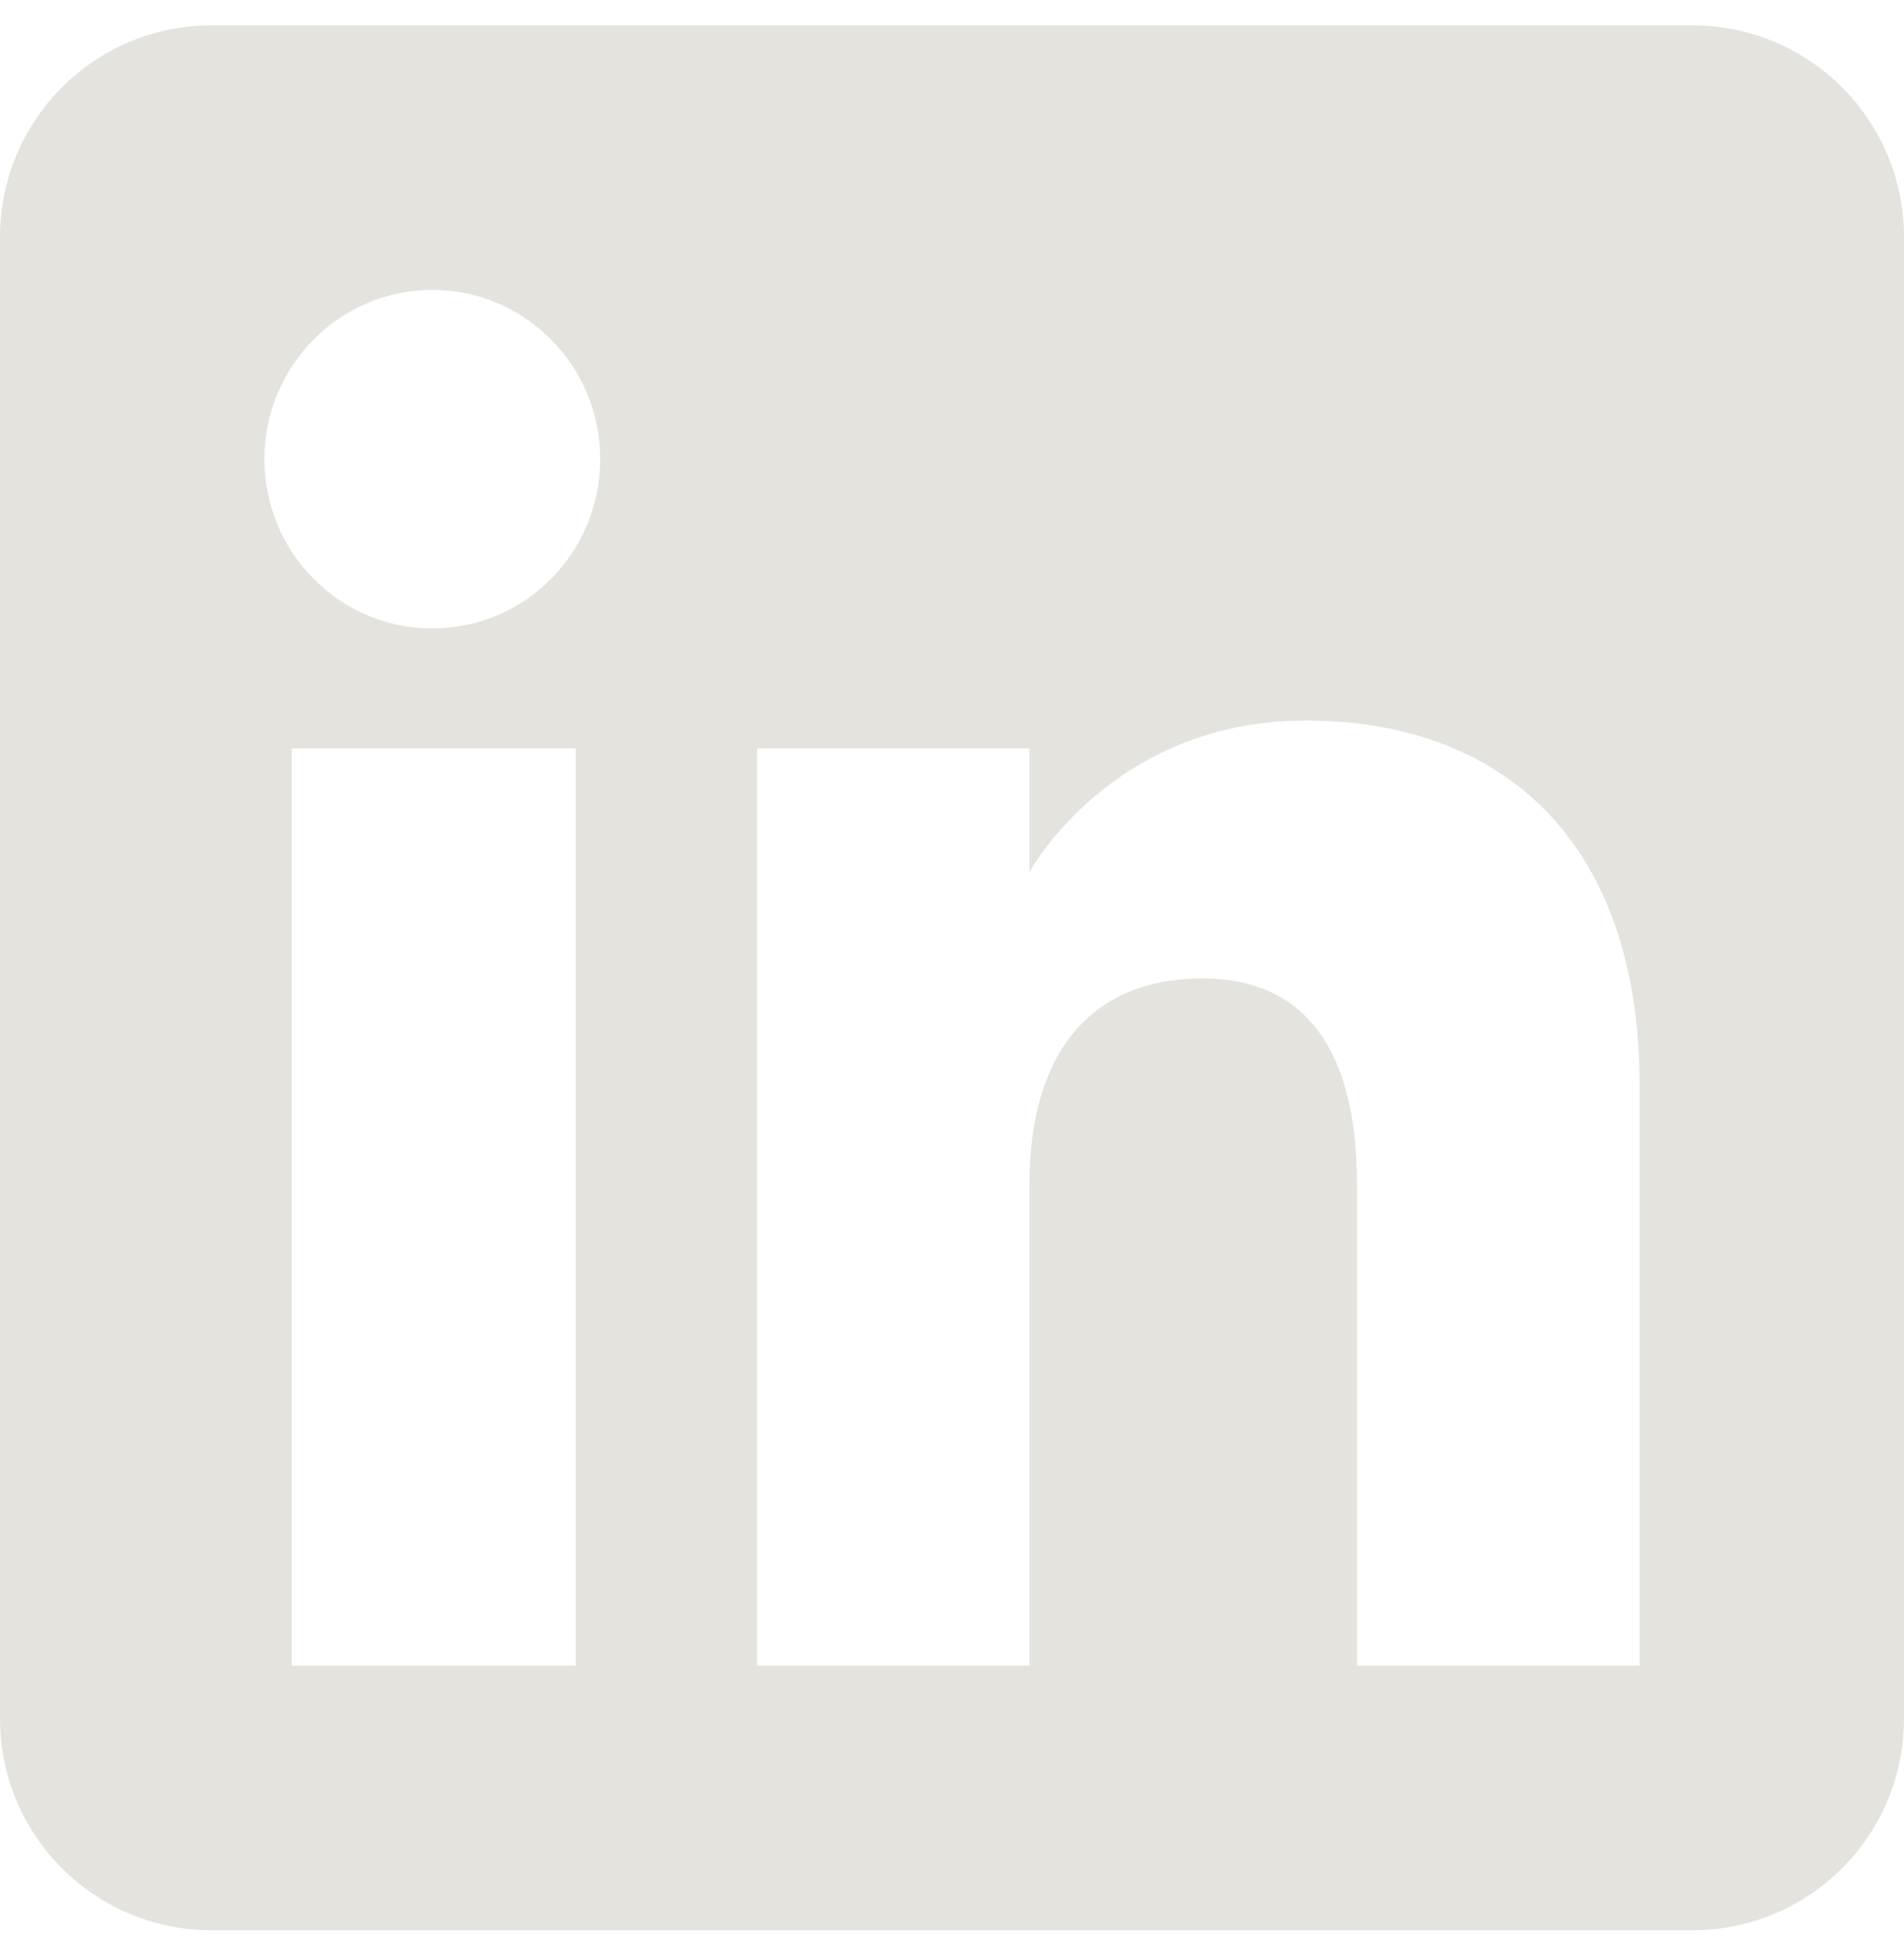 <svg width="35" height="36" viewBox="0 0 35 36" fill="none" xmlns="http://www.w3.org/2000/svg">
<path fill-rule="evenodd" clip-rule="evenodd" d="M31.111 35.466H3.889C1.741 35.466 0 33.725 0 31.577V4.355C0 2.207 1.741 0.466 3.889 0.466H31.111C33.259 0.466 35 2.207 35 4.355V31.577C35 33.725 33.259 35.466 31.111 35.466ZM24.945 30.605H30.139V19.936C30.139 15.421 27.58 13.239 24.005 13.239C20.429 13.239 18.924 16.023 18.924 16.023V13.753H13.919V30.605H18.924V21.759C18.924 19.389 20.015 17.978 22.104 17.978C24.023 17.978 24.945 19.334 24.945 21.759V30.605ZM4.861 8.437C4.861 10.154 6.243 11.547 7.948 11.547C9.653 11.547 11.033 10.154 11.033 8.437C11.033 6.72 9.653 5.327 7.948 5.327C6.243 5.327 4.861 6.72 4.861 8.437ZM10.582 30.605H5.363V13.753H10.582V30.605Z" fill="#E4E3DE"/>
</svg>
